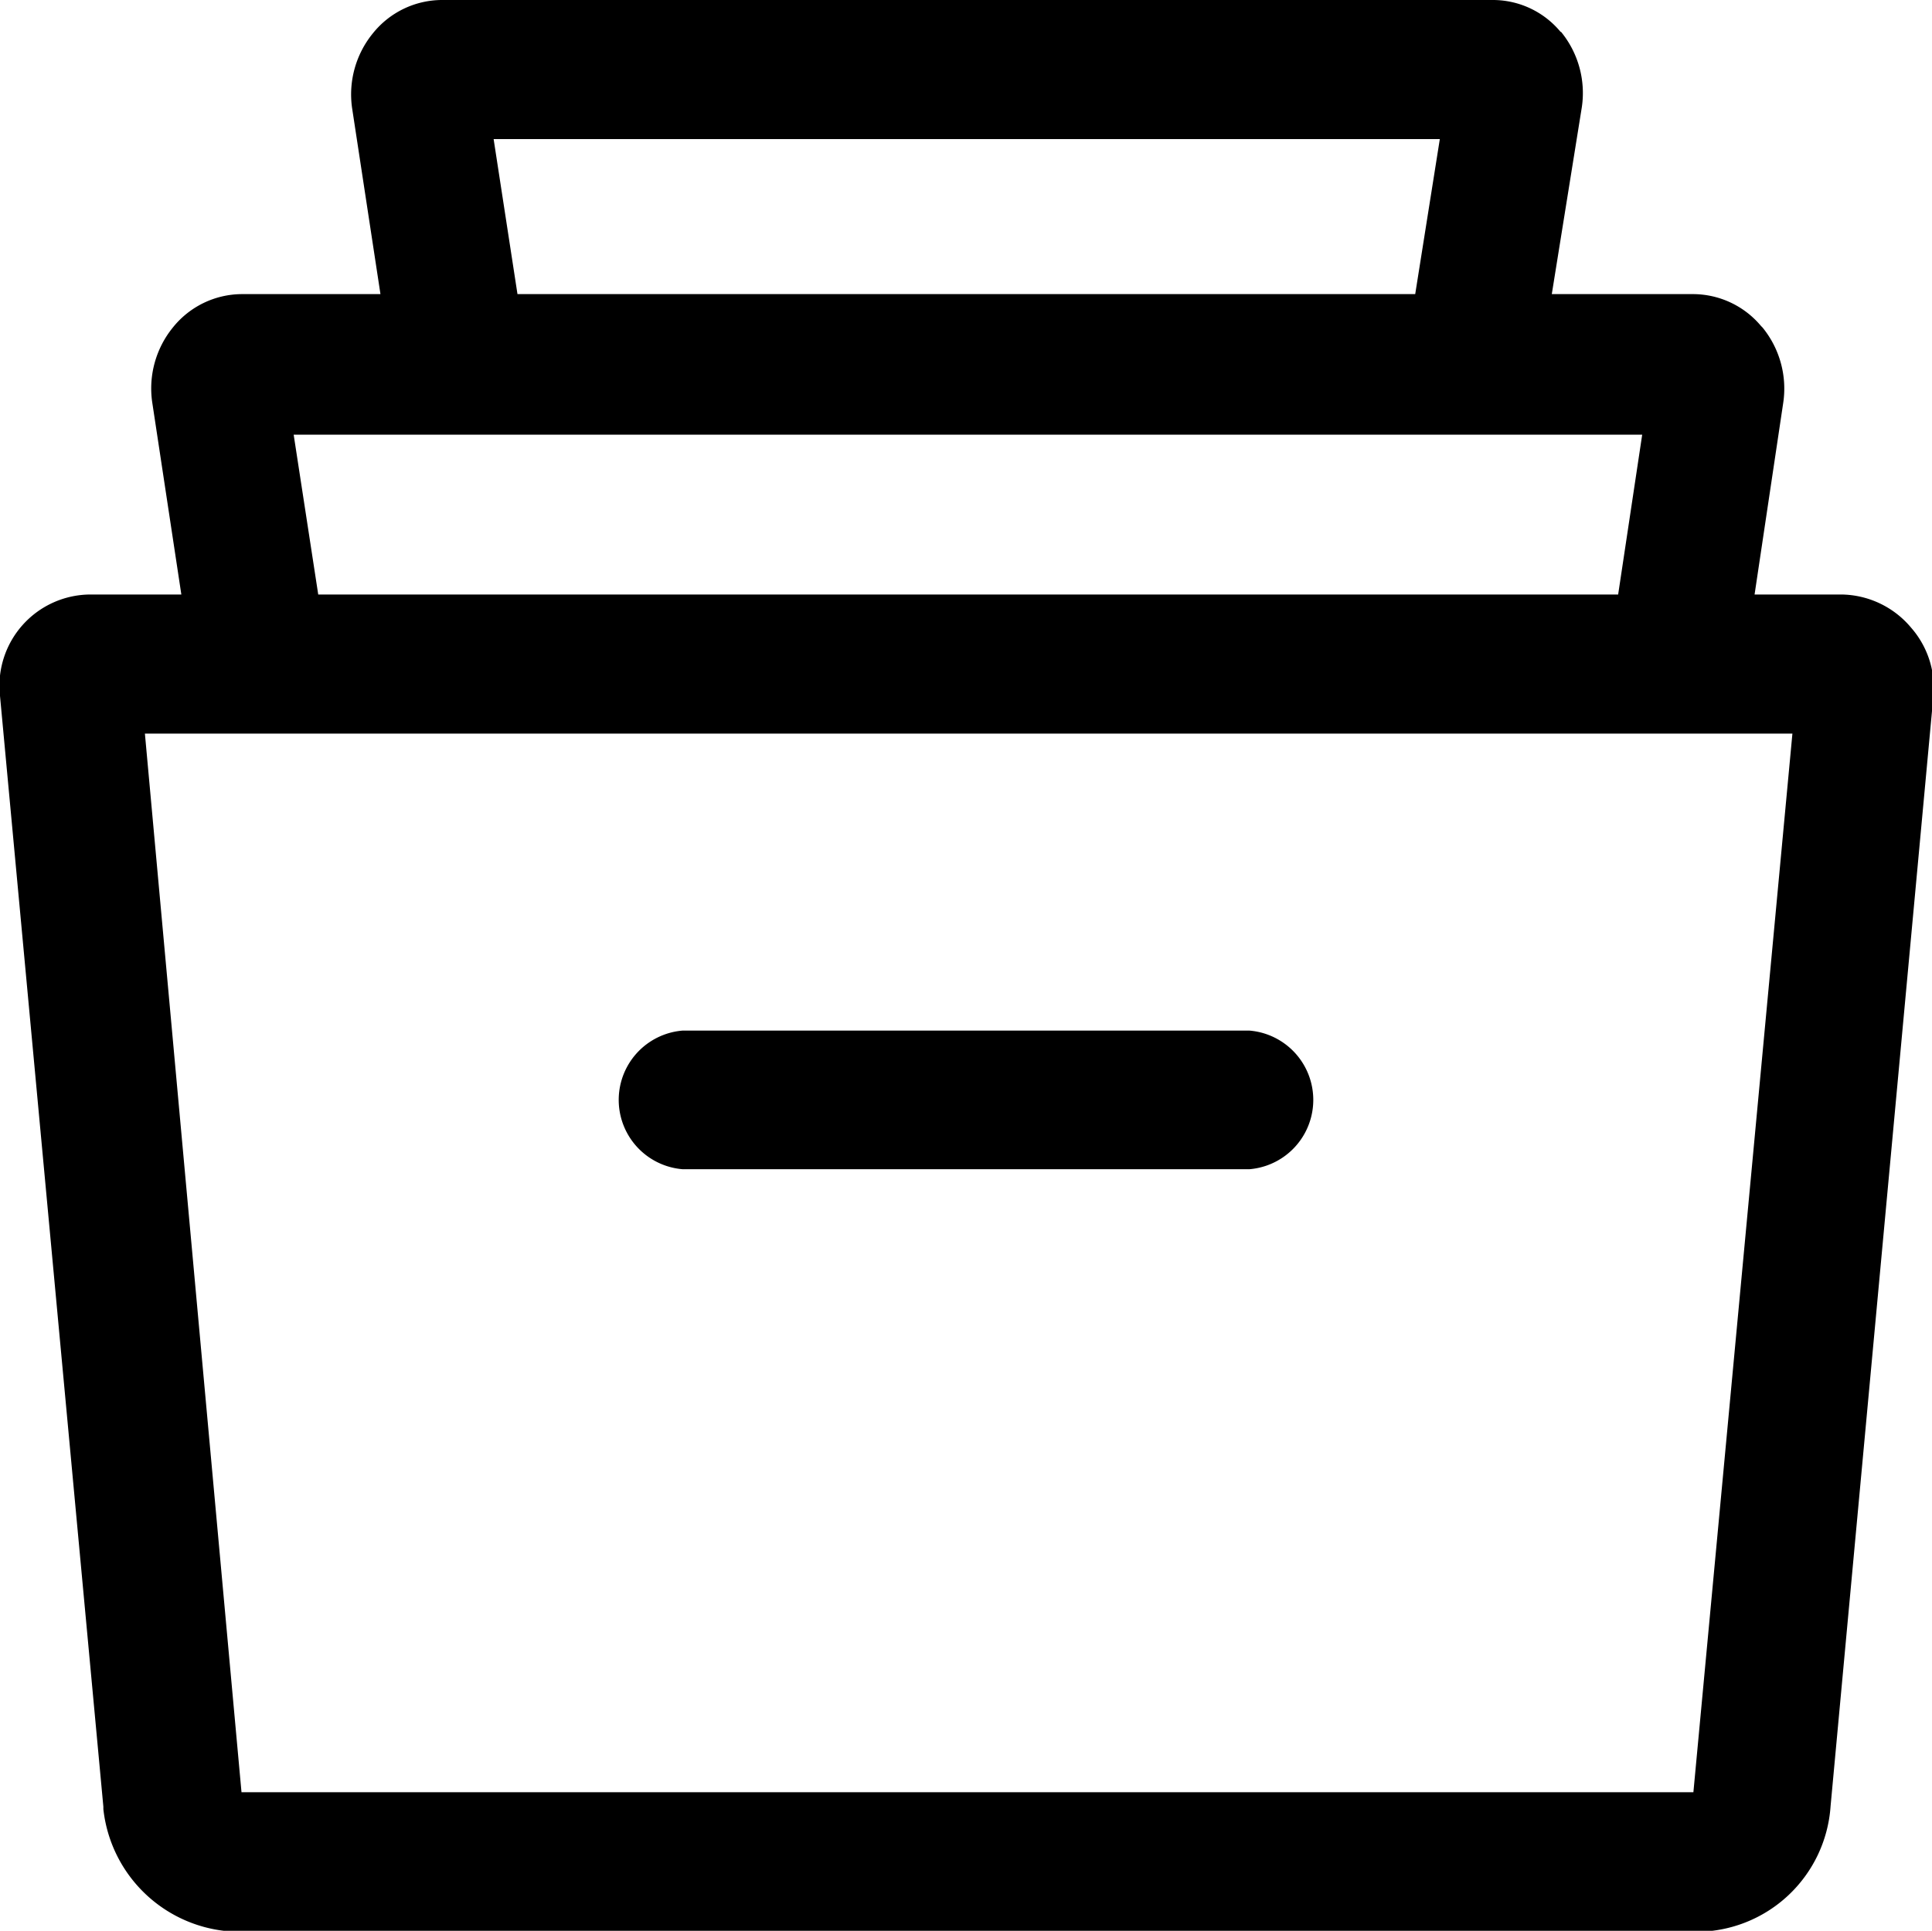 <svg xmlns="http://www.w3.org/2000/svg" viewBox="0 0 40 39.98"><g data-name="Layer 2"><g><path  d="M39.57,13a1.91,1.91,0,0,0-1.44-.69H1.87A1.89,1.89,0,0,0,0,14.41l2.14,23v.05A2.85,2.85,0,0,0,5,40h30.1a2.79,2.79,0,0,0,2.8-2.6l2.13-23A1.89,1.89,0,0,0,39.57,13ZM35.06,37.11H5a.08.08,0,0,1,0,0l-2-21.92H37.11Zm1.4-30.36a1.84,1.84,0,0,0-1.41-.66H5a1.84,1.84,0,0,0-1.42.69,2,2,0,0,0-.43,1.54L4,13.93l2.77-.44L6.08,9H34l-.68,4.52,2.76.44.84-5.62a2,2,0,0,0-.43-1.56ZM32.31.66A1.82,1.82,0,0,0,30.9,0H9.14A1.84,1.84,0,0,0,7.72.69a2,2,0,0,0-.43,1.55l.84,5.51L10.9,7.3l-.68-4.42H29.81l-.7,4.41,2.75.47.89-5.54A2,2,0,0,0,32.32.66ZM25.87,21.34H14.13a1.44,1.44,0,0,0,0,2.87H25.87a1.44,1.44,0,0,0,0-2.87Z"/></g></g></svg>